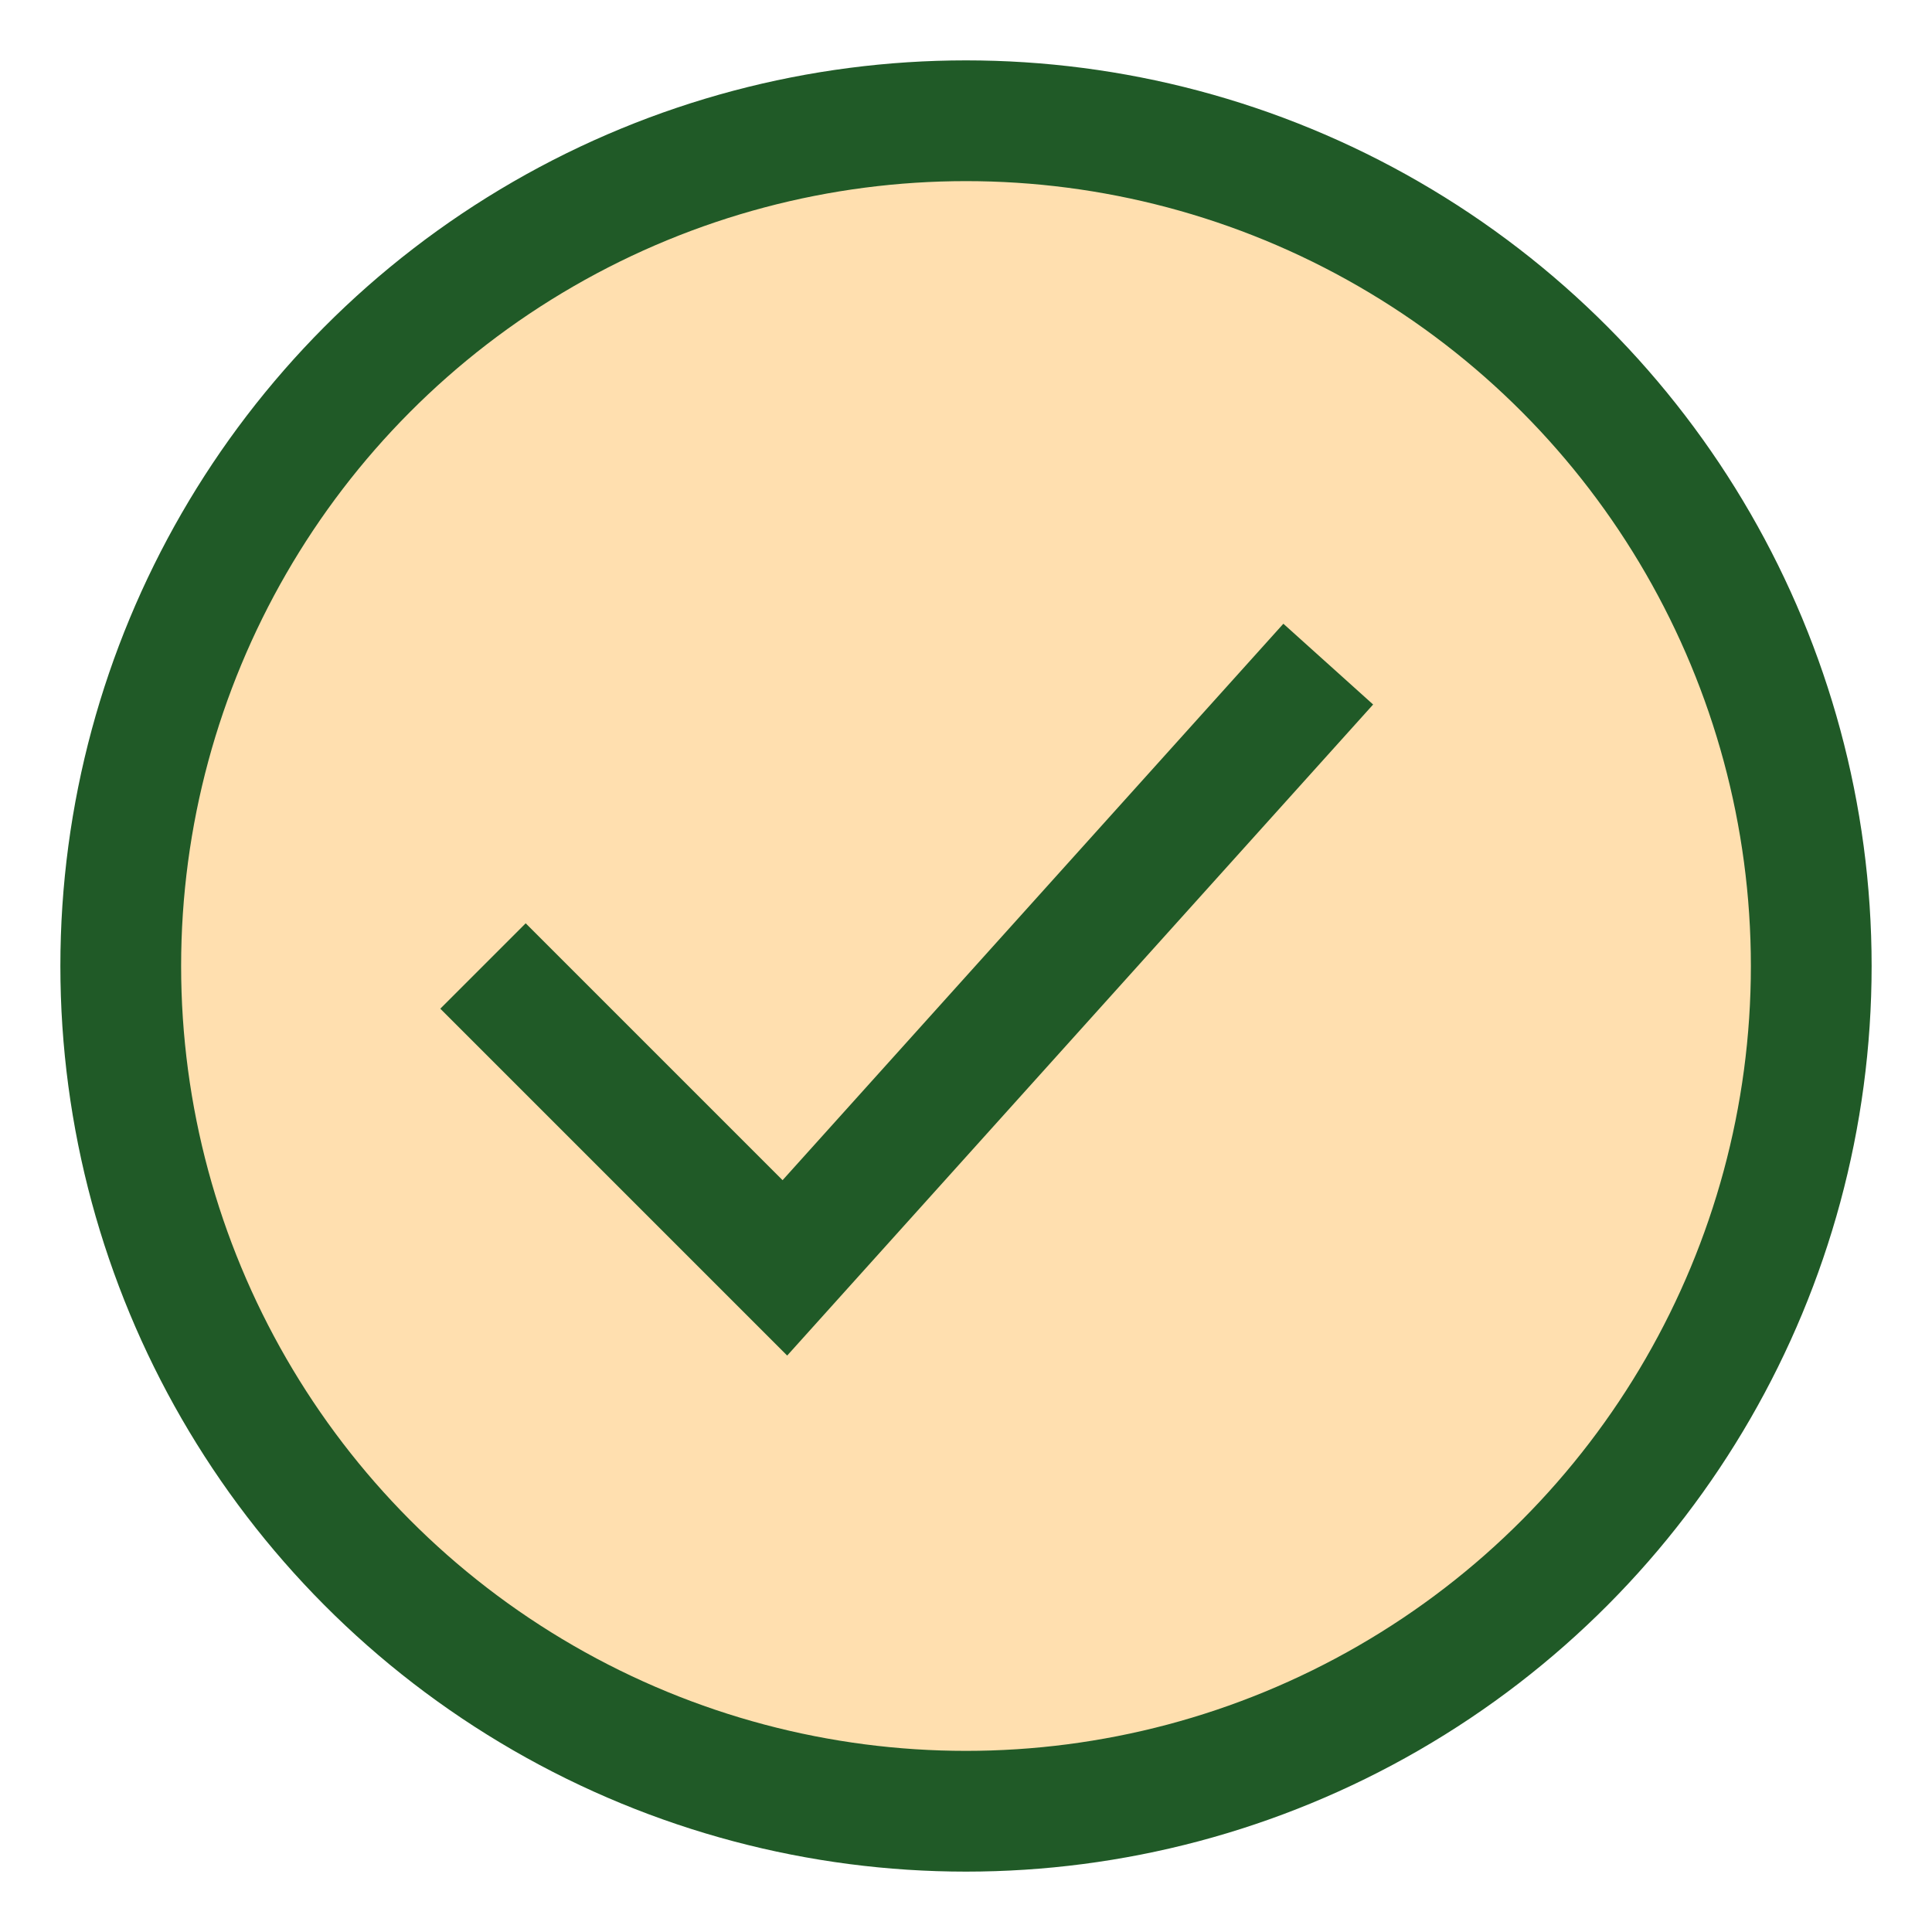<?xml version="1.0" encoding="UTF-8"?>
<svg xmlns="http://www.w3.org/2000/svg" width="32" height="32" viewBox="0 0 32 32"><circle cx="16" cy="16" r="14" fill="#FFDFAF" stroke="#205A27" stroke-width="2"/><path d="M8 16l5 5 9-10" fill="none" stroke="#205A27" stroke-width="2"/></svg>